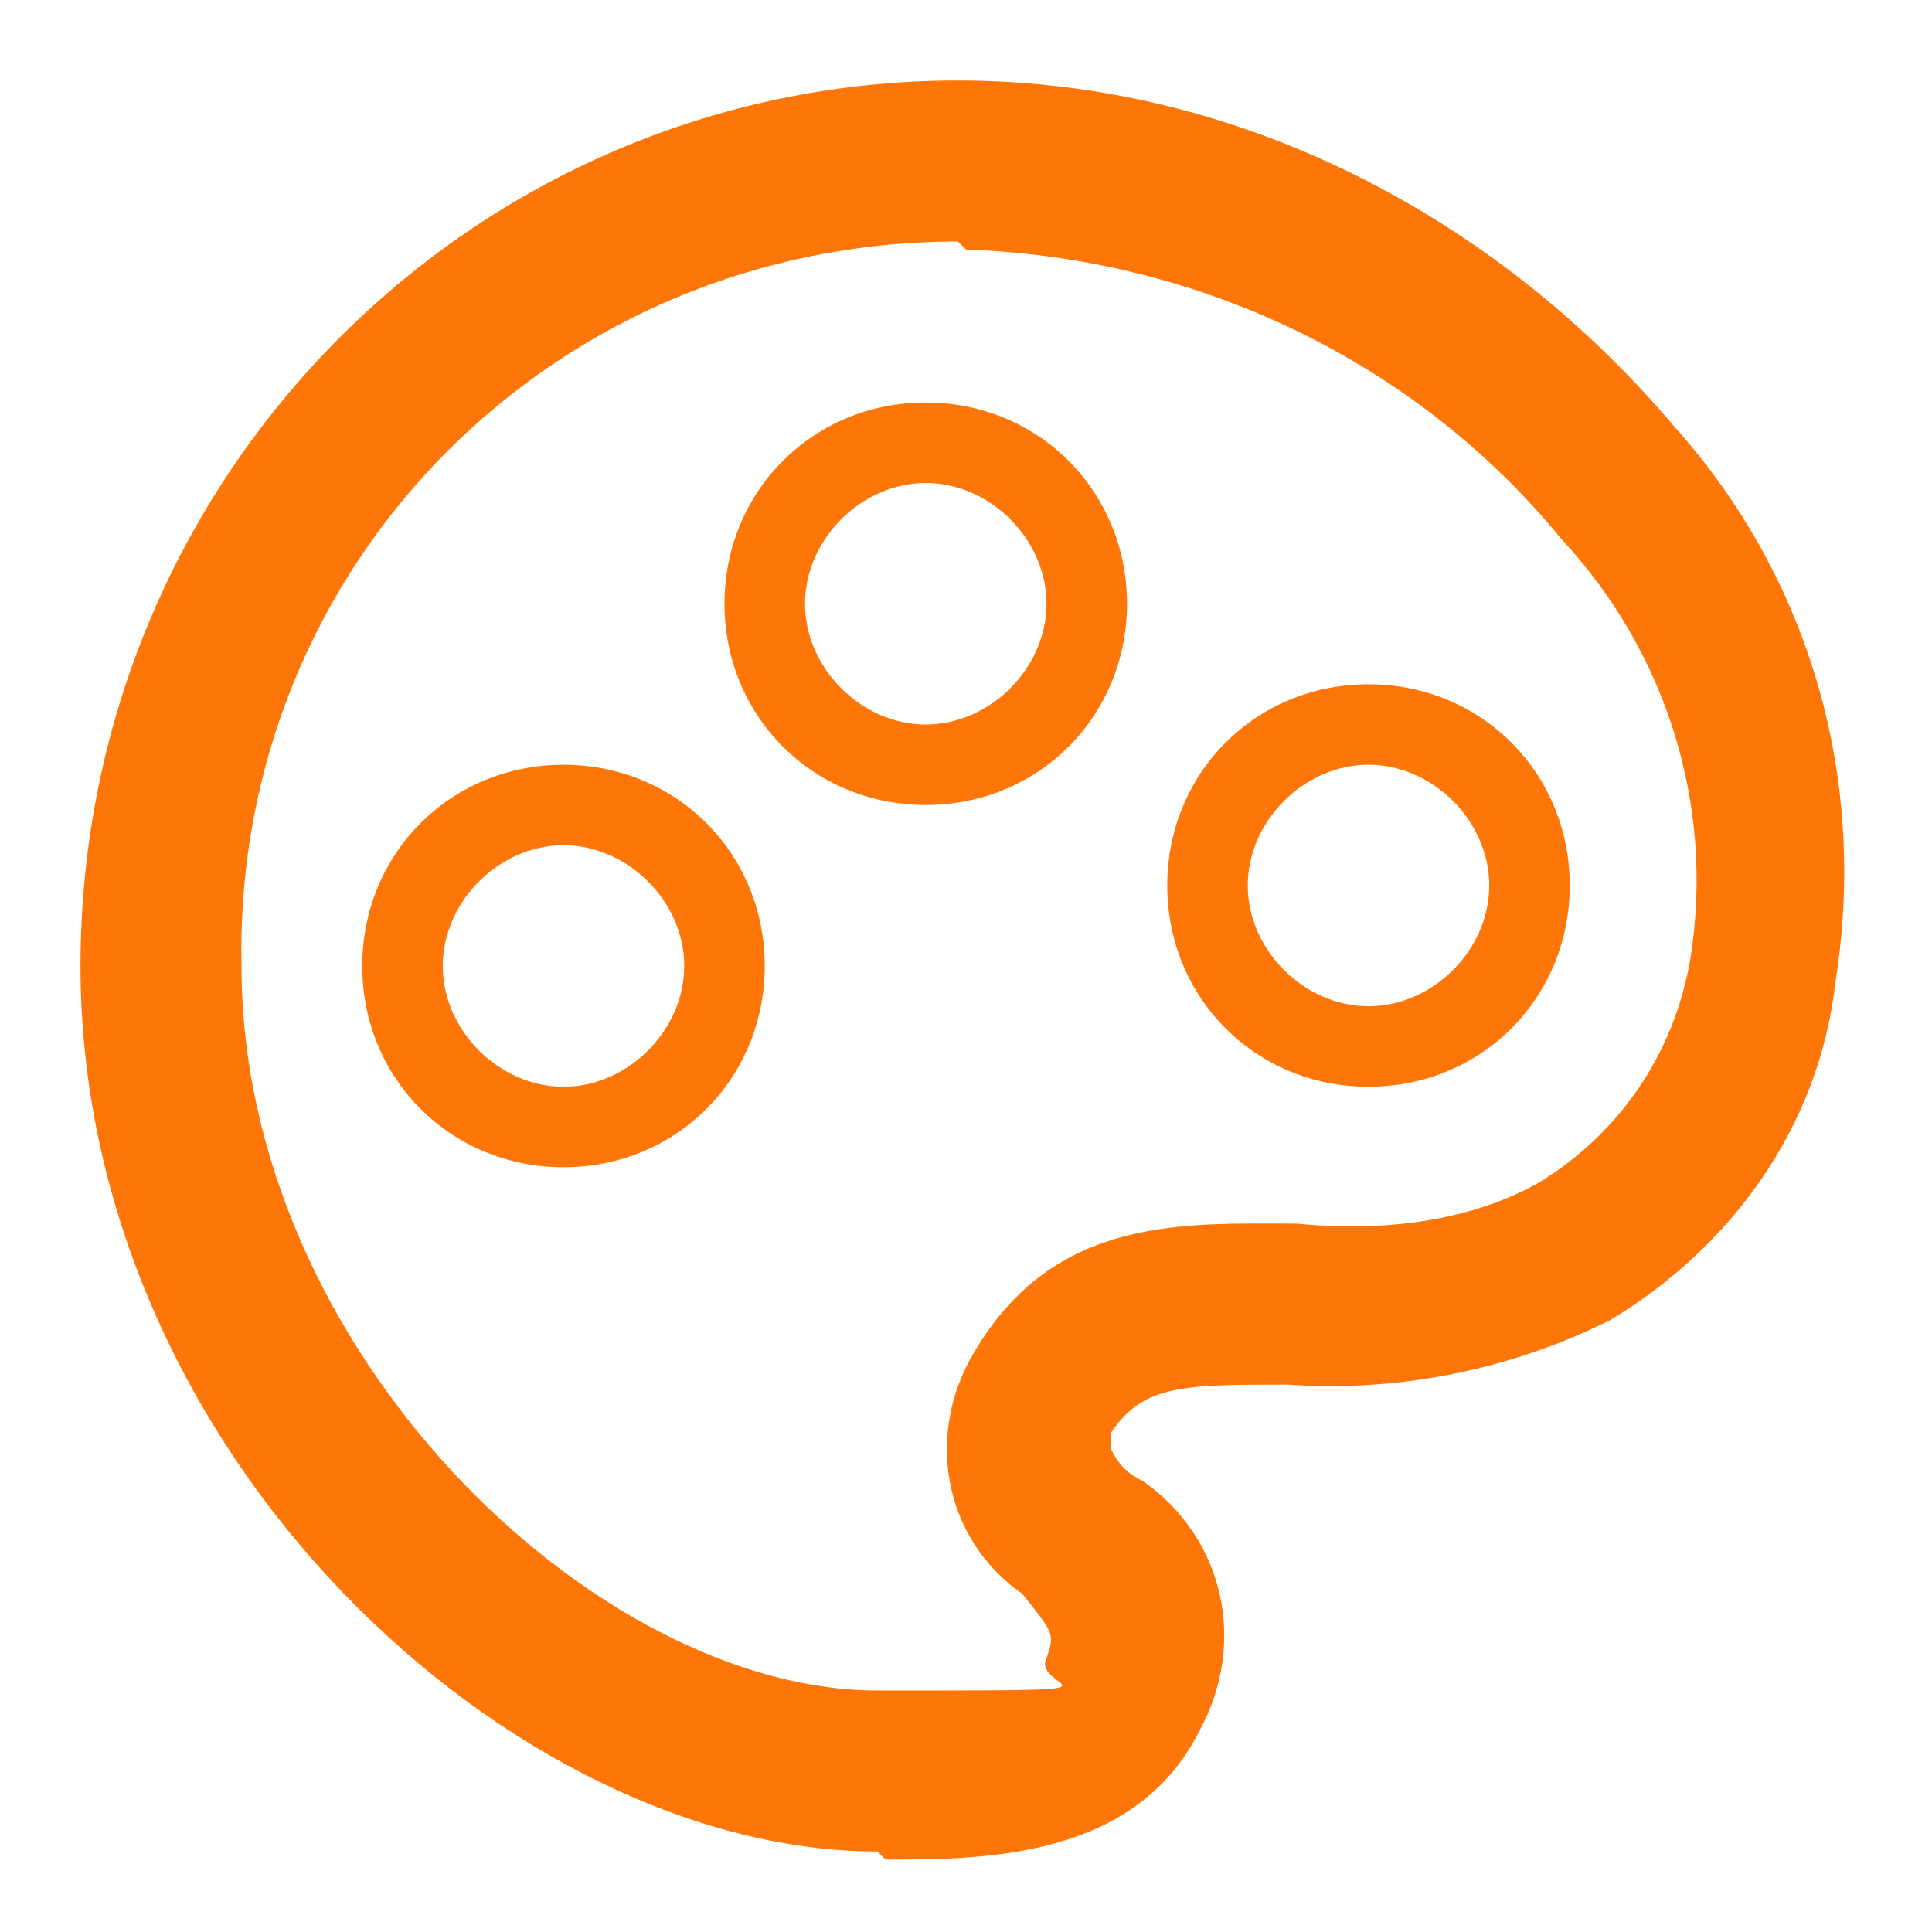 <?xml version="1.0" encoding="UTF-8"?>
<svg xmlns="http://www.w3.org/2000/svg" width="24" height="24" version="1.1" viewBox="0 0 24 24" data-src="/bilder/icons/farbgruppe.svg" class="u68392f088882e " fill="#FF7608">
  <defs>
    <style>
      .u68392f088882e .cls-1 {
        fill:#FF7608;
      }

      .u68392f088882e .cls-1, .u68392f088882e .cls-2 {
        stroke-width: 0px;
      }

      .u68392f088882e .cls-2 {
        fill: none;
      }
    </style>
  </defs>
  <rect class="cls-2" width="24" height="24"/>
  <g data-name="Gruppe 351">
    <path data-name="Pfad 249" class="cls-1" d="M7,14.5c-1.4,0-2.5-1.1-2.5-2.5s1.1-2.5,2.5-2.5,2.5,1.1,2.5,2.5-1.1,2.5-2.5,2.5M7,10.5c-.8,0-1.5.7-1.5,1.5s.7,1.5,1.5,1.5,1.5-.7,1.5-1.5-.7-1.5-1.5-1.5"/>
    <path data-name="Pfad 250" class="cls-1" d="M17,13.5c-1.4,0-2.5-1.1-2.5-2.5s1.1-2.5,2.5-2.5,2.5,1.1,2.5,2.5-1.1,2.5-2.5,2.5M17,9.5c-.8,0-1.5.7-1.5,1.5s.7,1.5,1.5,1.5,1.5-.7,1.5-1.5-.7-1.5-1.5-1.5"/>
    <path data-name="Pfad 251" class="cls-1" d="M11.5,10c-1.4,0-2.5-1.1-2.5-2.5s1.1-2.5,2.5-2.5,2.5,1.1,2.5,2.5-1.1,2.5-2.5,2.5M11.5,6c-.8,0-1.5.7-1.5,1.5s.7,1.5,1.5,1.5,1.5-.7,1.5-1.5-.7-1.5-1.5-1.5"/>
    <path data-name="Pfad 252" class="cls-1" d="M10.9,23c-4.5,0-9.9-4.9-9.9-11,0-6.1,4.9-11,10.9-11,3.5,0,6.7,1.7,8.9,4.3,1.7,1.9,2.4,4.4,2,6.9-.2,1.8-1.3,3.3-2.8,4.2-1.2.6-2.6.9-4,.8-1.3,0-1.8,0-2.2.6,0,0,0,.1,0,.2.1.2.2.3.4.4,1,.7,1.3,2,.7,3.1-.8,1.6-2.7,1.6-3.9,1.6M11.9,3c-5,0-9,4-8.9,9,0,4.8,4.4,9,7.9,9s1.9,0,2.1-.4c.1-.3.1-.3-.3-.8-1-.7-1.2-2-.6-3,1-1.7,2.6-1.6,4-1.6,1,.1,2.1,0,3-.5,1-.6,1.7-1.6,1.9-2.8.3-1.9-.3-3.8-1.6-5.2-1.8-2.2-4.5-3.5-7.4-3.6"/>
  </g>
</svg>
